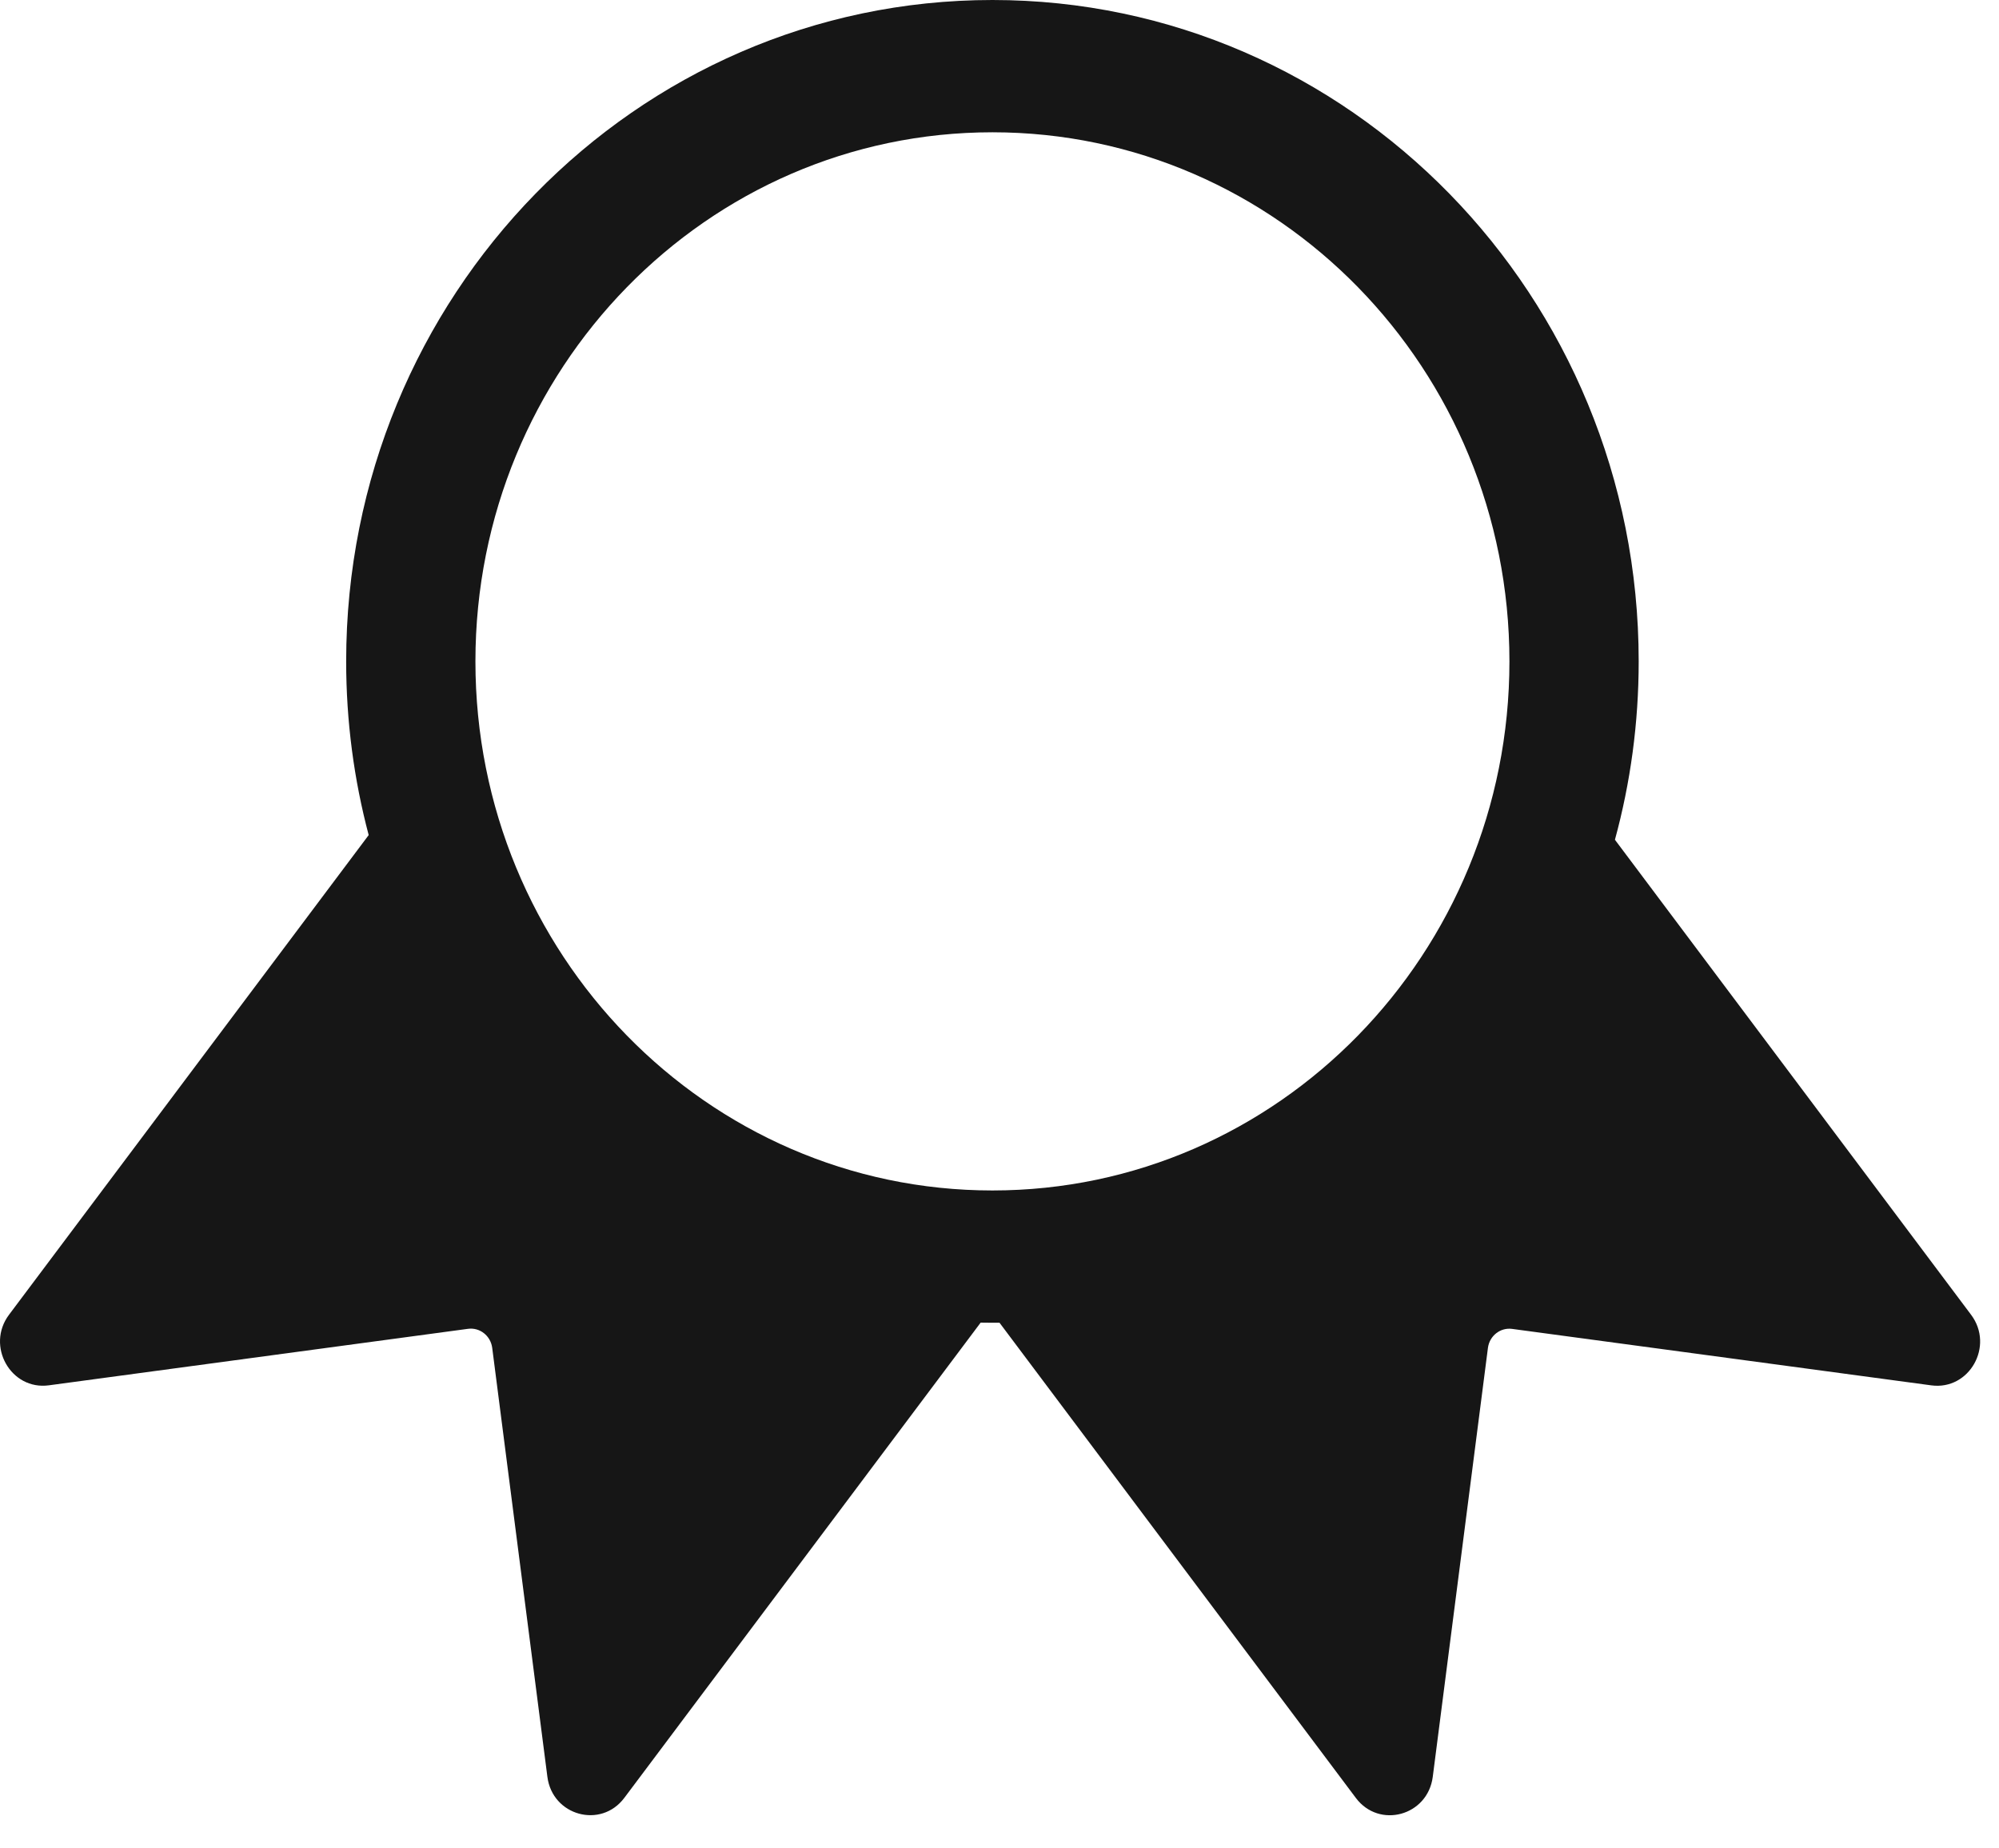 <?xml version="1.0" encoding="utf-8"?>
<svg xmlns="http://www.w3.org/2000/svg" fill="none" height="100%" overflow="visible" preserveAspectRatio="none" style="display: block;" viewBox="0 0 53 49" width="100%">
<path clip-rule="evenodd" d="M40.02 17.534C40.02 25.281 33.883 31.561 26.313 31.561C18.742 31.561 12.605 25.281 12.605 17.534C12.605 9.787 18.742 3.507 26.313 3.507C33.883 3.507 40.02 9.787 40.02 17.534ZM26.5 35.067C26.438 35.067 26.375 35.068 26.313 35.068C26.208 35.068 26.104 35.067 26 35.065L16.552 47.665C15.932 48.491 14.646 48.138 14.513 47.106L13.05 35.733C13.008 35.413 12.722 35.187 12.409 35.229L1.295 36.727C0.286 36.863 -0.38 35.682 0.239 34.856L9.775 22.139C9.386 20.671 9.178 19.127 9.178 17.534C9.178 7.85 16.85 0 26.313 0C35.776 0 43.447 7.85 43.447 17.534C43.447 19.172 43.228 20.759 42.817 22.263L52.261 34.858C52.88 35.684 52.214 36.864 51.205 36.728L40.091 35.231C39.779 35.189 39.492 35.414 39.45 35.734L37.987 47.107C37.854 48.14 36.568 48.493 35.948 47.666L26.5 35.067Z" fill="#161616" fill-rule="evenodd" id="icon"/>
</svg>